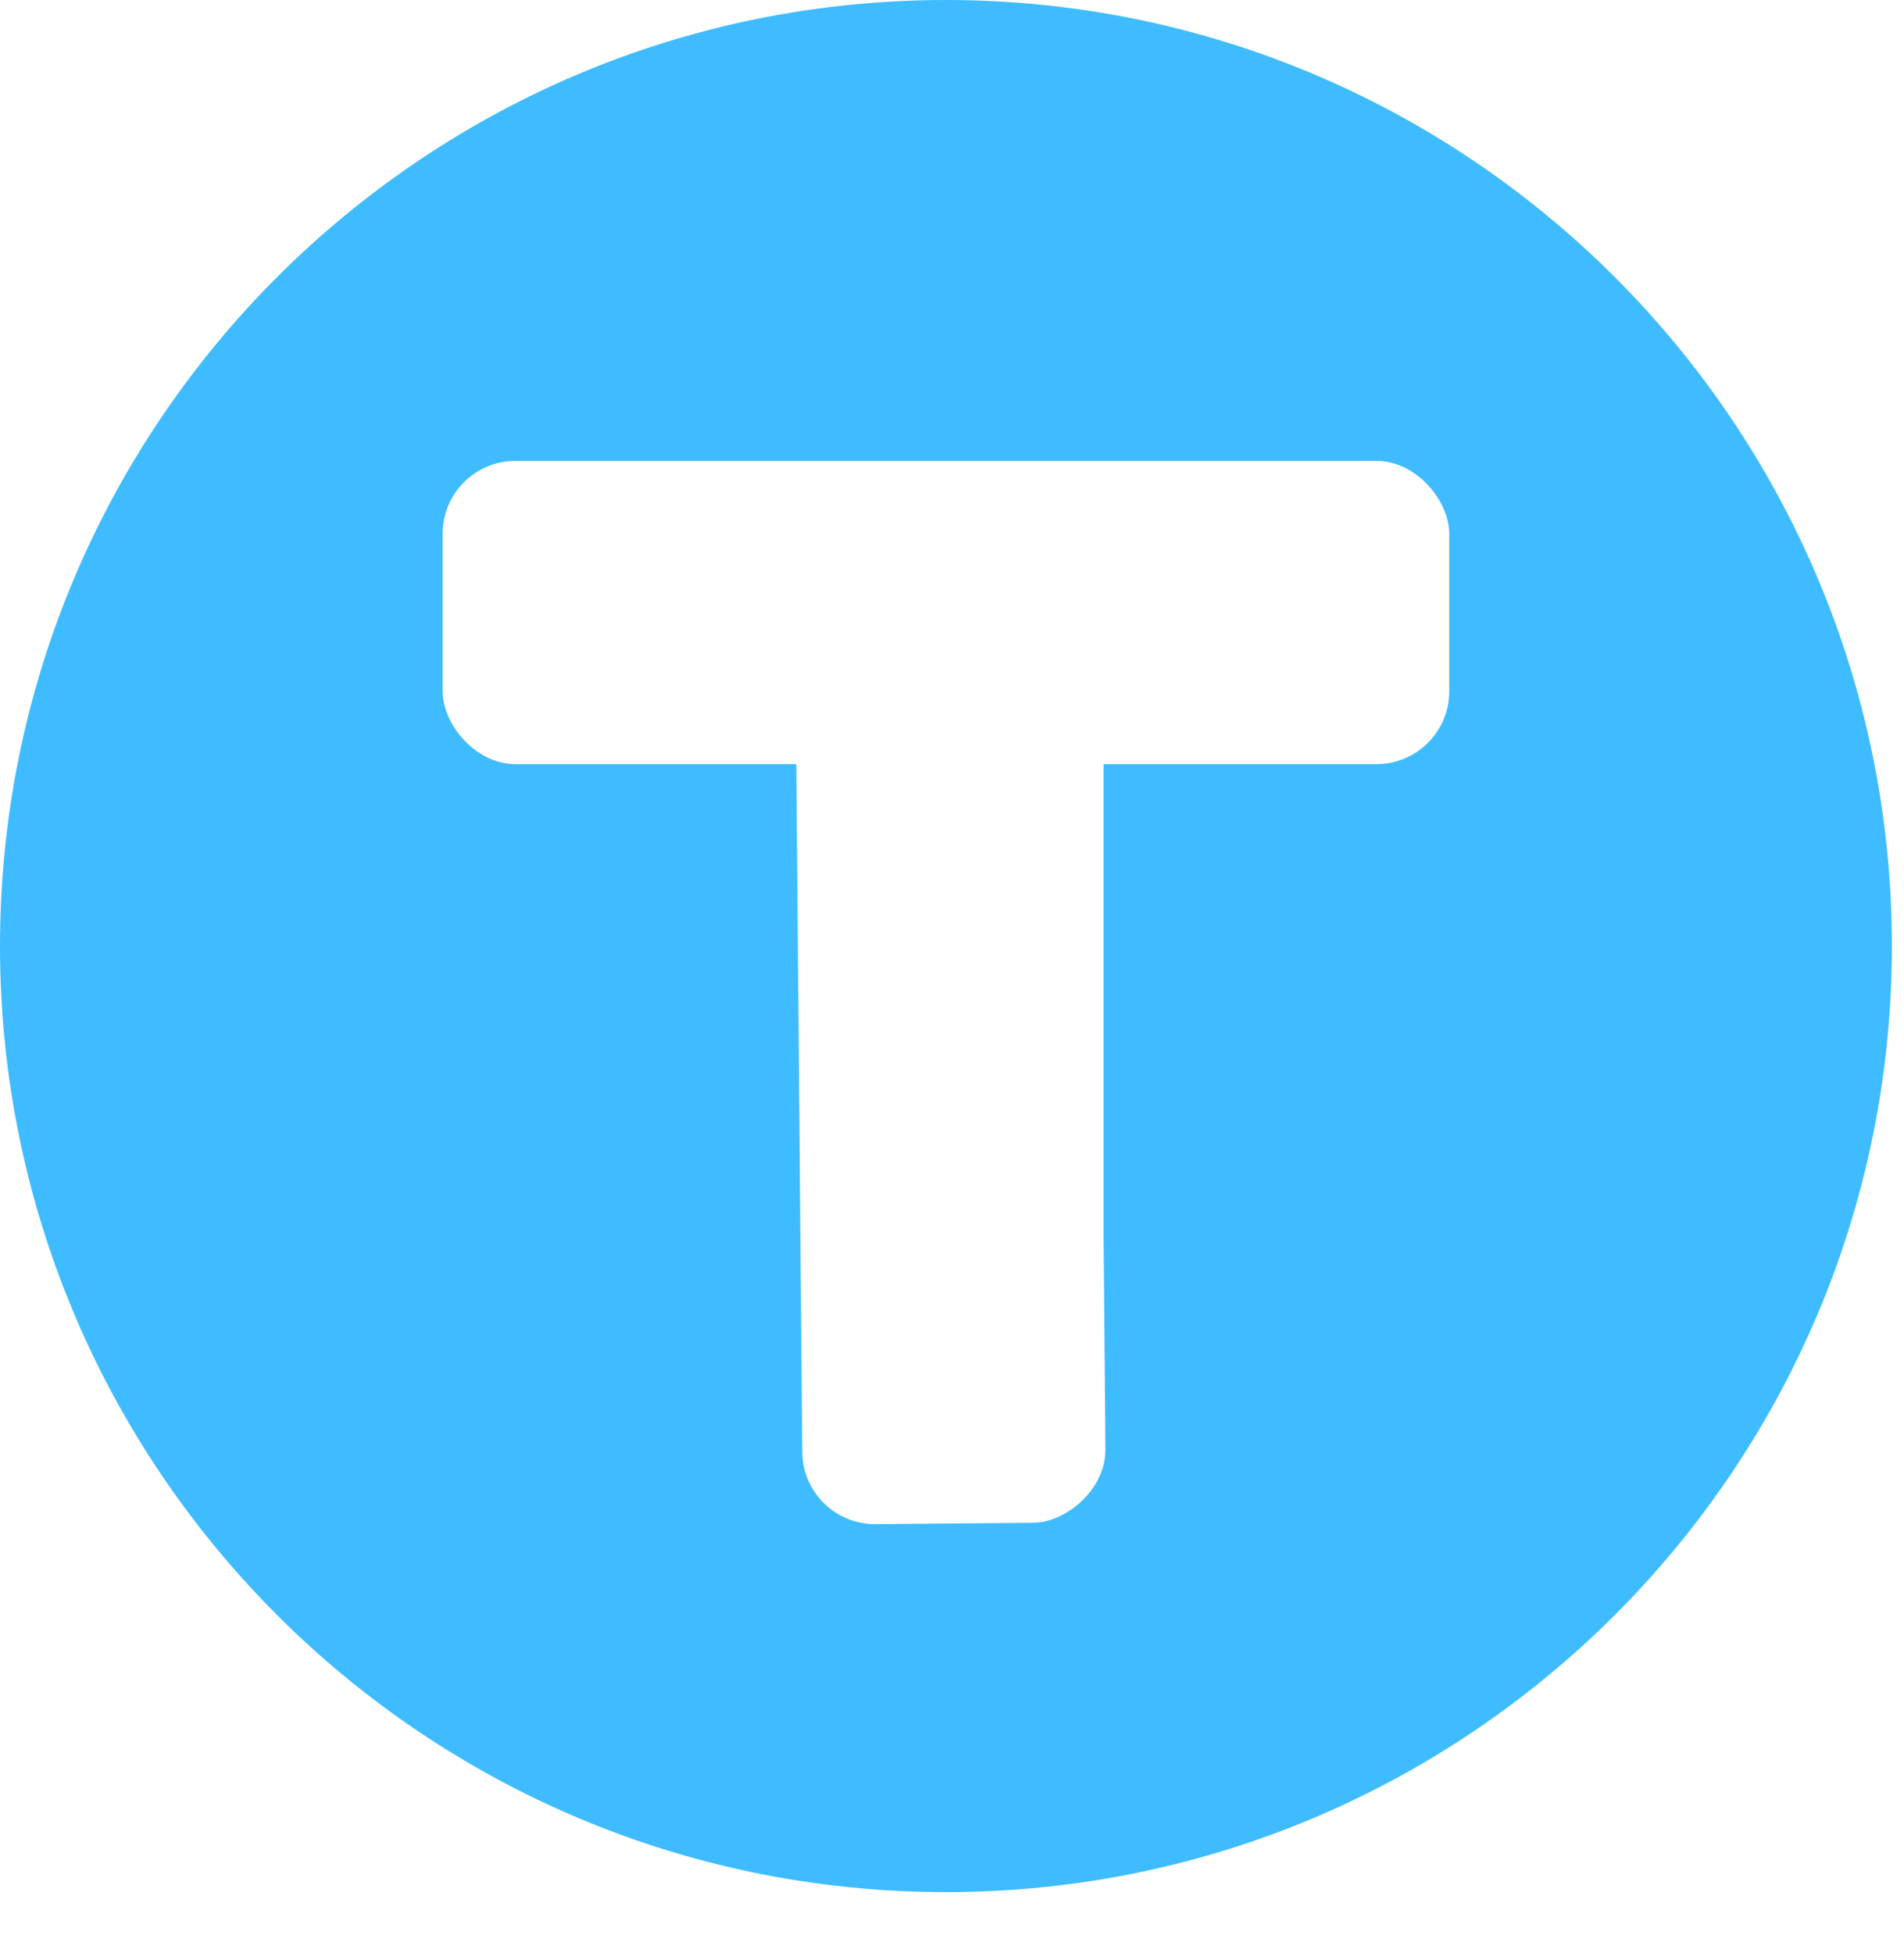 <svg xmlns="http://www.w3.org/2000/svg" version="1.1" xmlns:xlink="http://www.w3.org/1999/xlink" width="314" height="322"><svg width="314" height="322" viewBox="0 0 314 322" fill="none" xmlns="http://www.w3.org/2000/svg">
<path d="M156 0C242.156 0 312 69.844 312 156C312 242.156 242.156 312 156 312C69.844 312 0 242.156 0 156C0 69.844 69.844 0 156 0Z" fill="#3FBCFF"></path>
<g filter="url(#filter0_d_2_30)">
<rect x="132.408" y="251.426" width="163" height="50" rx="12" transform="rotate(-90.495 132.408 251.426)" fill="white"></rect>
</g>
<g filter="url(#filter1_d_2_30)">
<rect x="73" y="76" width="166" height="50" rx="12" fill="white"></rect>
</g>
<path d="M145.825 136.132C146.083 137.946 147.639 142.107 149.207 145.639C149.474 146.24 150.502 145.783 151.159 144.876C154.497 140.266 153.904 136.139 154.166 135.482C155.384 132.429 153.13 142.889 153.767 147.344C154.721 154.005 159.113 133.292 159.899 131.959C163.698 125.514 158.339 148.615 158.855 152.791C163.274 147.645 167.975 135.647 167.991 132.995C167.475 134.27 166.442 137.884 165.378 142.389" stroke="white" stroke-width="2" stroke-linecap="round"></path>
<rect x="132" y="110" width="50" height="94" fill="white"></rect>
<defs>
<filter id="SvgjsFilter1004" x="129.103" y="80.103" width="129.2" height="241.219" filterUnits="userSpaceOnUse" color-interpolation-filters="sRGB">
<feFlood flood-opacity="0" result="BackgroundImageFix"></feFlood>
<feColorMatrix in="SourceAlpha" type="matrix" values="0 0 0 0 0 0 0 0 0 0 0 0 0 0 0 0 0 0 127 0" result="hardAlpha"></feColorMatrix>
<feMorphology radius="13" operator="dilate" in="SourceAlpha" result="effect1_dropShadow_2_30"></feMorphology>
<feOffset dx="37" dy="31"></feOffset>
<feGaussianBlur stdDeviation="13"></feGaussianBlur>
<feComposite in2="hardAlpha" operator="out"></feComposite>
<feColorMatrix type="matrix" values="0 0 0 0 0 0 0 0 0 0 0 0 0 0 0 0 0 0 0.25 0"></feColorMatrix>
<feBlend mode="normal" in2="BackgroundImageFix" result="effect1_dropShadow_2_30"></feBlend>
<feBlend mode="normal" in="SourceGraphic" in2="effect1_dropShadow_2_30" result="shape"></feBlend>
</filter>
<filter id="SvgjsFilter1003" x="56" y="53" width="258" height="142" filterUnits="userSpaceOnUse" color-interpolation-filters="sRGB">
<feFlood flood-opacity="0" result="BackgroundImageFix"></feFlood>
<feColorMatrix in="SourceAlpha" type="matrix" values="0 0 0 0 0 0 0 0 0 0 0 0 0 0 0 0 0 0 127 0" result="hardAlpha"></feColorMatrix>
<feMorphology radius="18" operator="dilate" in="SourceAlpha" result="effect1_dropShadow_2_30"></feMorphology>
<feOffset dx="29" dy="23"></feOffset>
<feGaussianBlur stdDeviation="14"></feGaussianBlur>
<feComposite in2="hardAlpha" operator="out"></feComposite>
<feColorMatrix type="matrix" values="0 0 0 0 0 0 0 0 0 0 0 0 0 0 0 0 0 0 0.25 0"></feColorMatrix>
<feBlend mode="normal" in2="BackgroundImageFix" result="effect1_dropShadow_2_30"></feBlend>
<feBlend mode="normal" in="SourceGraphic" in2="effect1_dropShadow_2_30" result="shape"></feBlend>
</filter>
</defs>
</svg><style>@media (prefers-color-scheme: light) { :root { filter: none; } }
@media (prefers-color-scheme: dark) { :root { filter: none; } }
</style></svg>